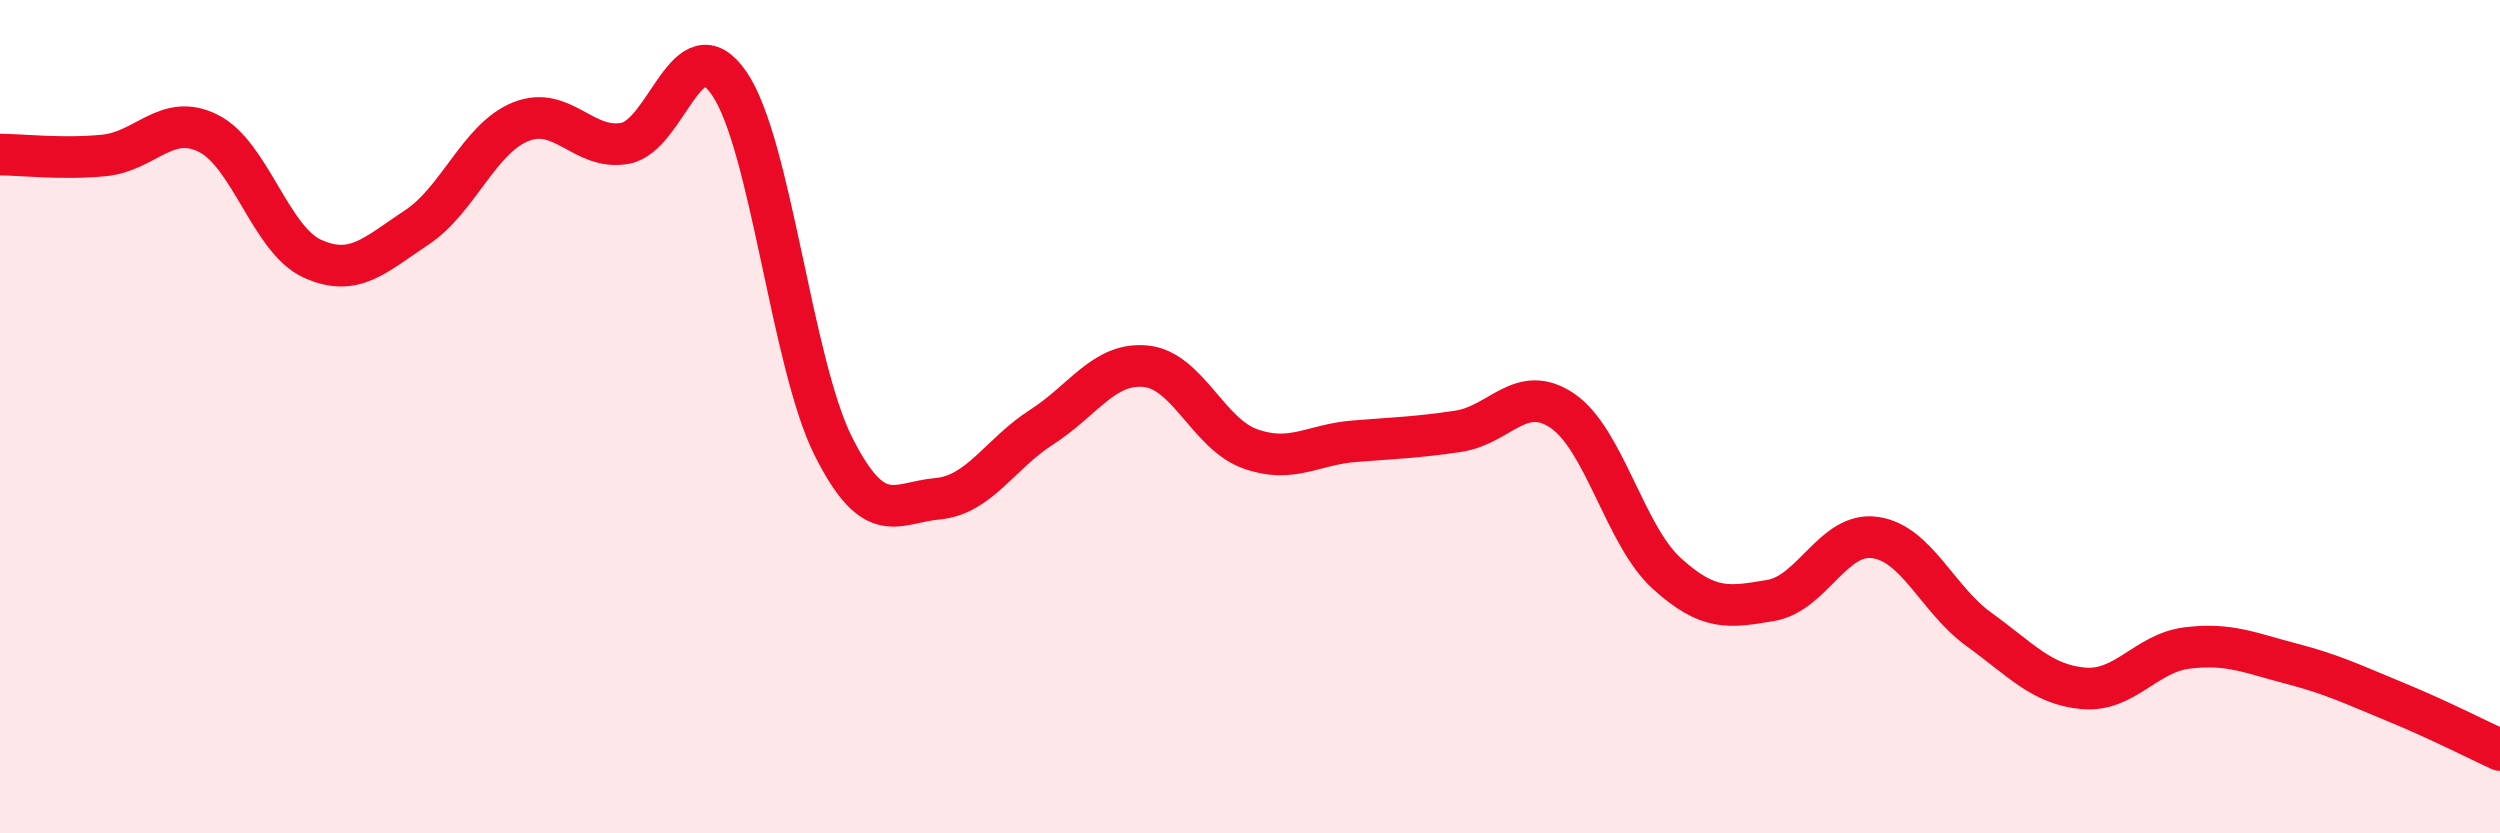 
    <svg width="60" height="20" viewBox="0 0 60 20" xmlns="http://www.w3.org/2000/svg">
      <path
        d="M 0,3.71 C 0.5,3.71 1.5,3.83 2.5,3.73 C 3.5,3.63 4,2.7 5,3.2 C 6,3.7 6.5,5.76 7.5,6.21 C 8.5,6.66 9,6.12 10,5.46 C 11,4.8 11.5,3.32 12.5,2.92 C 13.5,2.52 14,3.62 15,3.44 C 16,3.26 16.5,0.55 17.5,2 C 18.5,3.45 19,8.72 20,10.71 C 21,12.7 21.5,12.06 22.5,11.97 C 23.5,11.88 24,10.89 25,10.25 C 26,9.61 26.5,8.69 27.5,8.79 C 28.5,8.89 29,10.41 30,10.77 C 31,11.13 31.5,10.67 32.5,10.59 C 33.5,10.51 34,10.5 35,10.35 C 36,10.2 36.5,9.18 37.5,9.86 C 38.5,10.54 39,12.85 40,13.76 C 41,14.67 41.5,14.58 42.5,14.41 C 43.5,14.24 44,12.76 45,12.9 C 46,13.04 46.5,14.39 47.5,15.11 C 48.5,15.83 49,16.43 50,16.52 C 51,16.61 51.5,15.67 52.5,15.55 C 53.5,15.43 54,15.67 55,15.93 C 56,16.19 56.5,16.44 57.5,16.85 C 58.5,17.26 59.5,17.77 60,18L60 20L0 20Z"
        fill="#EB0A25"
        opacity="0.1"
        stroke-linecap="round"
        stroke-linejoin="round"
      />
      <path
        d="M 0,3.71 C 0.5,3.71 1.5,3.83 2.5,3.73 C 3.5,3.63 4,2.7 5,3.2 C 6,3.7 6.5,5.76 7.5,6.21 C 8.5,6.66 9,6.12 10,5.46 C 11,4.8 11.5,3.32 12.5,2.92 C 13.5,2.52 14,3.62 15,3.44 C 16,3.26 16.5,0.55 17.5,2 C 18.5,3.45 19,8.72 20,10.71 C 21,12.7 21.5,12.06 22.5,11.97 C 23.5,11.88 24,10.89 25,10.25 C 26,9.61 26.5,8.69 27.5,8.79 C 28.5,8.89 29,10.41 30,10.77 C 31,11.13 31.5,10.67 32.5,10.59 C 33.5,10.51 34,10.5 35,10.35 C 36,10.2 36.5,9.18 37.5,9.86 C 38.5,10.54 39,12.85 40,13.76 C 41,14.67 41.5,14.58 42.5,14.41 C 43.5,14.24 44,12.76 45,12.9 C 46,13.04 46.5,14.39 47.5,15.11 C 48.5,15.83 49,16.43 50,16.52 C 51,16.61 51.5,15.67 52.5,15.55 C 53.5,15.43 54,15.67 55,15.93 C 56,16.19 56.5,16.44 57.5,16.85 C 58.5,17.26 59.5,17.77 60,18"
        stroke="#EB0A25"
        stroke-width="1"
        fill="none"
        stroke-linecap="round"
        stroke-linejoin="round"
      />
    </svg>
  